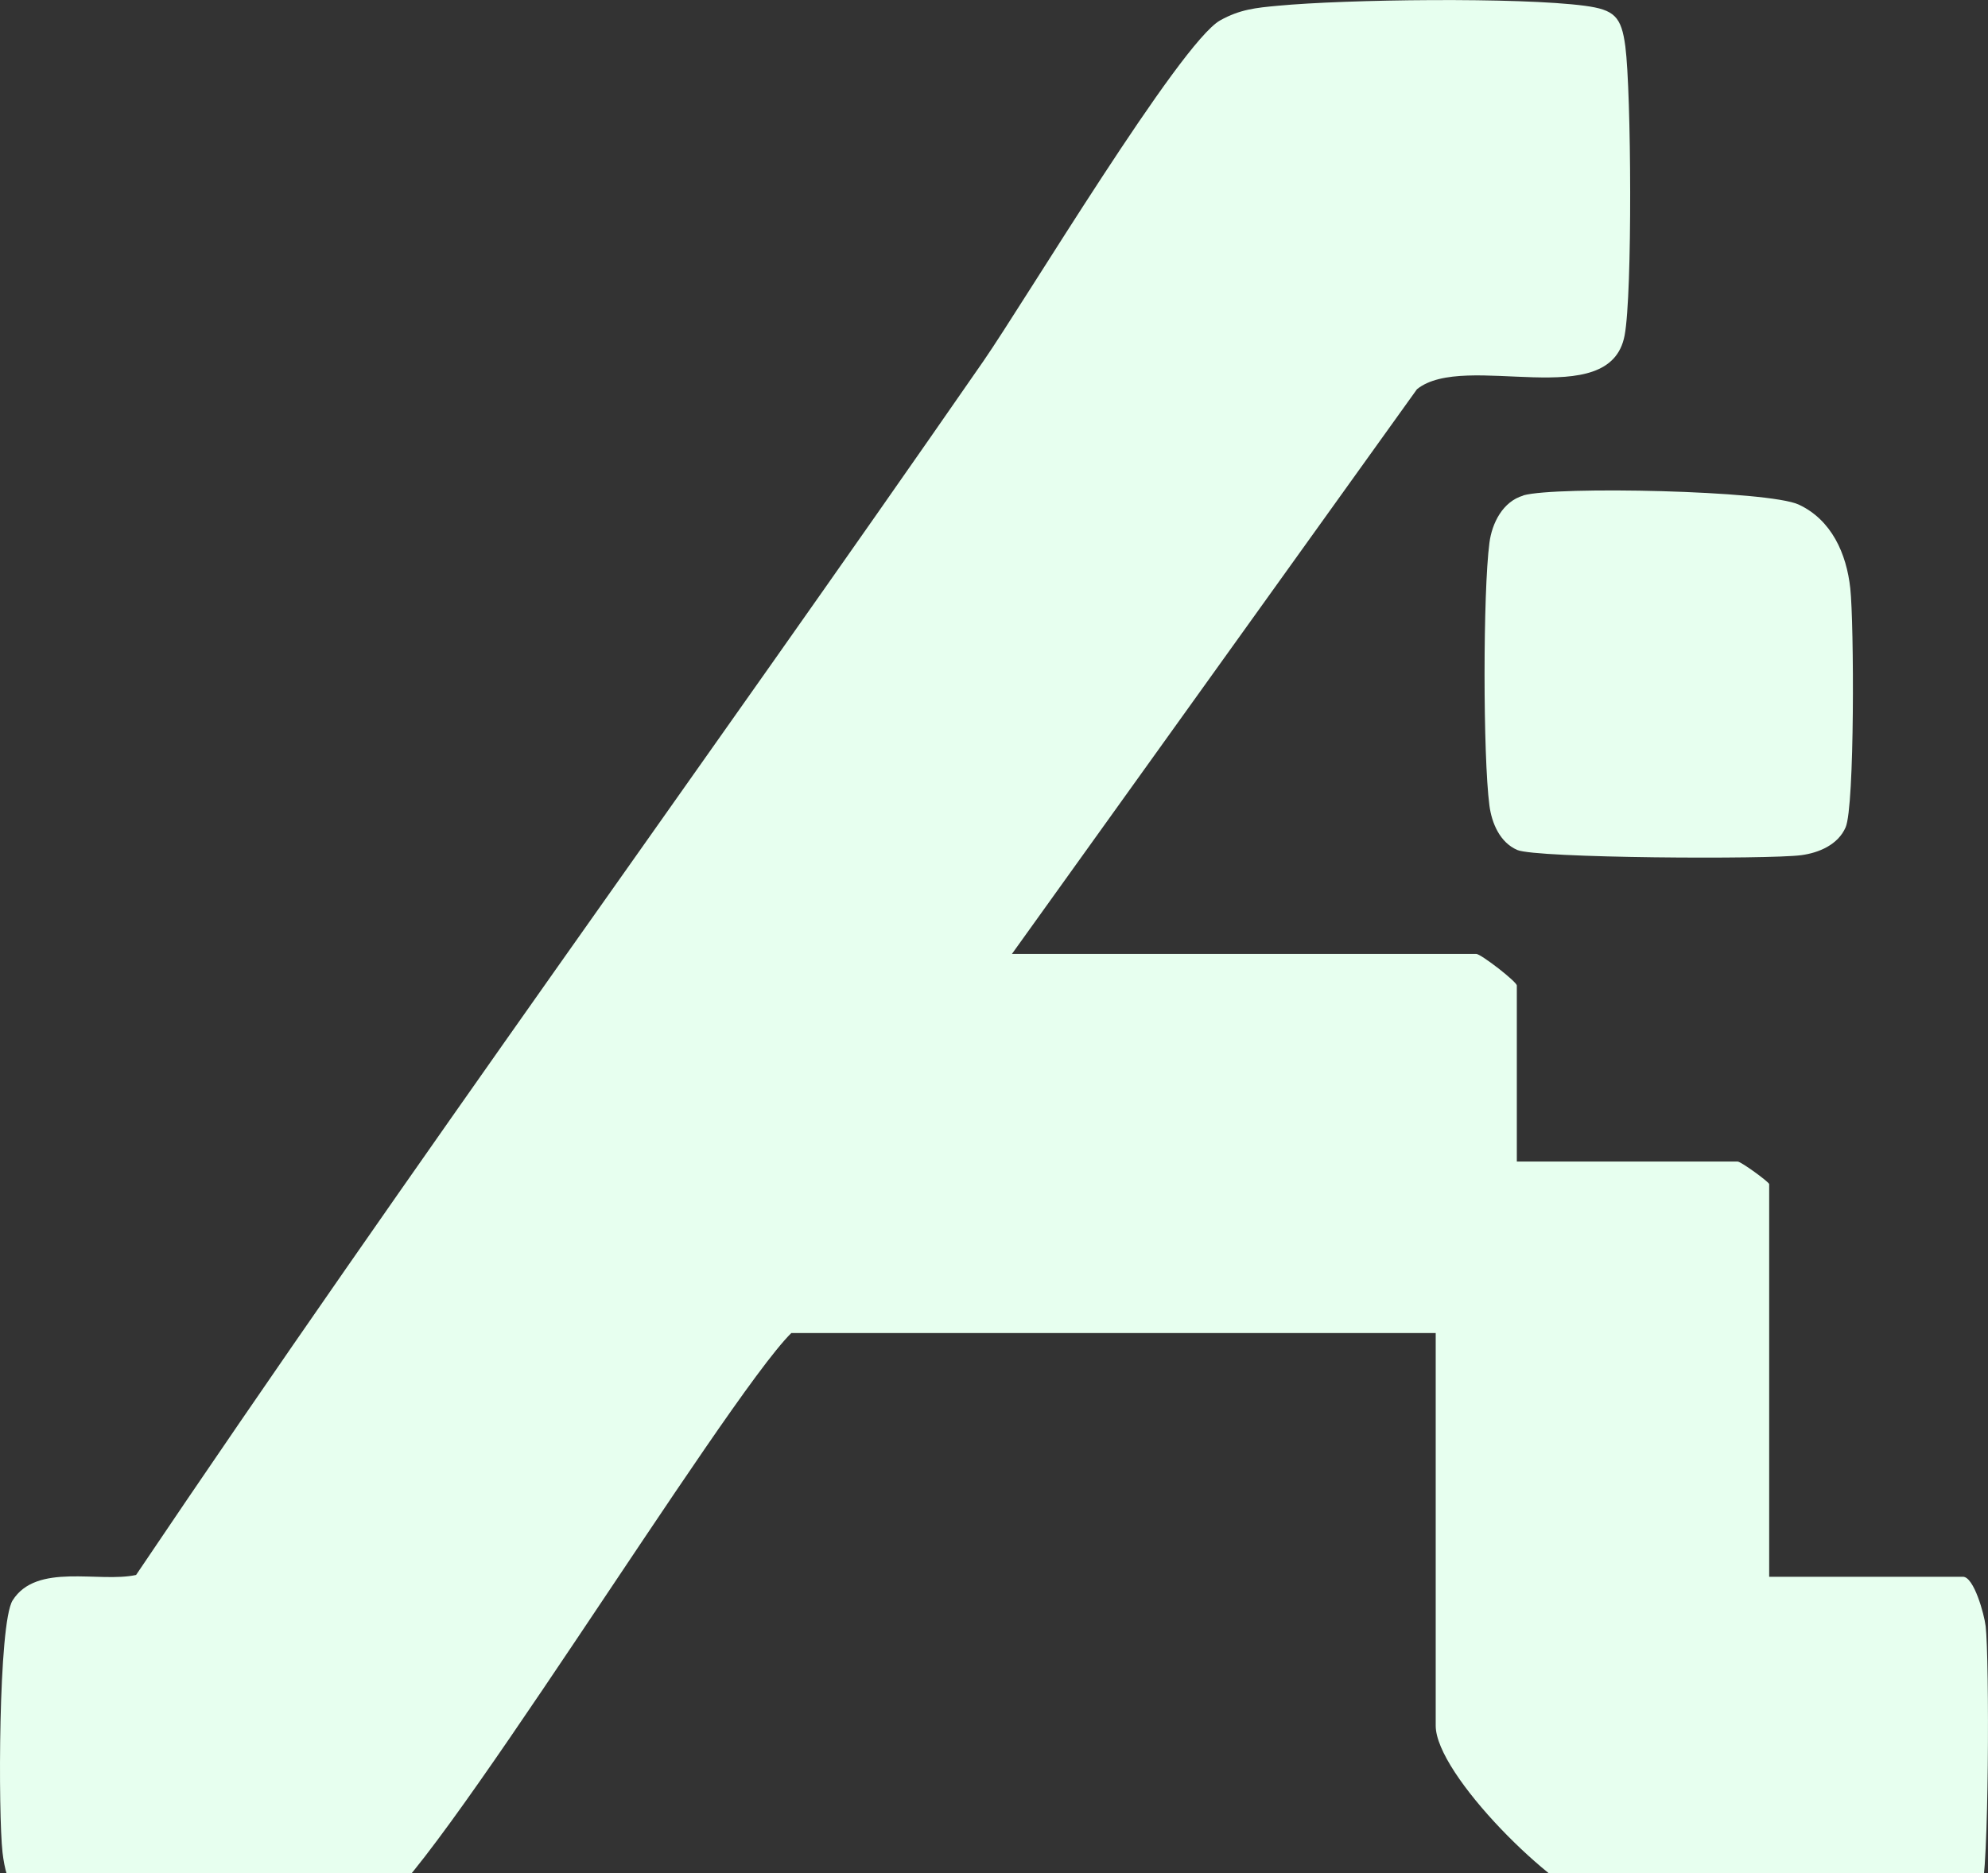 <svg width="469" height="442" viewBox="0 0 469 442" fill="none" xmlns="http://www.w3.org/2000/svg">
<rect x="0" y="0" width="469" height="442" fill="#333333" stroke="none"/>
<g clip-path="url(#clip0_903_183)">
<path d="M238.774 225.105H348.274C349.379 225.105 357.842 231.666 357.842 232.56V274.097H409.934C410.742 274.097 417.376 278.953 417.376 279.422V372.08H463.089C465.683 372.08 468.107 380.898 468.447 383.753C469.34 391.293 469.255 442.67 467.342 446.632C466.491 448.421 464.535 449.912 462.664 450.466C438.68 448.081 399.303 455.791 377.36 449.444C366.602 446.334 338.706 418.728 338.706 407.226V314.568H186.681C170.947 330.117 99.549 447.186 88.45 450.466C81.987 452.383 21.177 452.213 12.247 451.02C4.082 449.912 1.531 445.056 0.595 437.132C-0.425 428.271 -0.425 383.071 2.977 377.661C8.632 368.672 23.346 373.571 32.106 371.654C97.125 275.077 165.717 180.928 232.012 85.203C241.708 71.187 278.364 10.139 287.847 4.814C292.482 2.215 296.309 1.832 301.412 1.363C317.486 -0.171 358.437 -0.682 373.873 1.363C380.847 2.3 382.506 3.877 383.441 10.948C384.844 21.684 385.142 69.27 383.271 79.153C379.784 97.685 345.595 82.732 334.283 91.848L238.731 225.105H238.774Z" fill="#E7FFEF"/>
<path d="M359.372 116.898C367.154 114.683 417.248 115.748 424.35 119.071C432.089 122.692 435.618 130.616 436.511 138.838C437.404 147.06 437.575 190.3 435.406 195.242C433.62 199.332 429.112 201.249 424.945 201.802C417.205 202.825 362.349 202.527 357.927 200.567C353.844 198.778 351.931 194.262 351.378 190.087C349.847 178.372 349.847 139.818 351.378 128.102C351.973 123.459 354.525 118.346 359.372 116.941V116.898Z" fill="#E7FFEF"/>
</g>
<defs>
<clipPath id="clip0_903_183">
<rect width="469" height="452" fill="white"/>
</clipPath>
</defs>
</svg>
